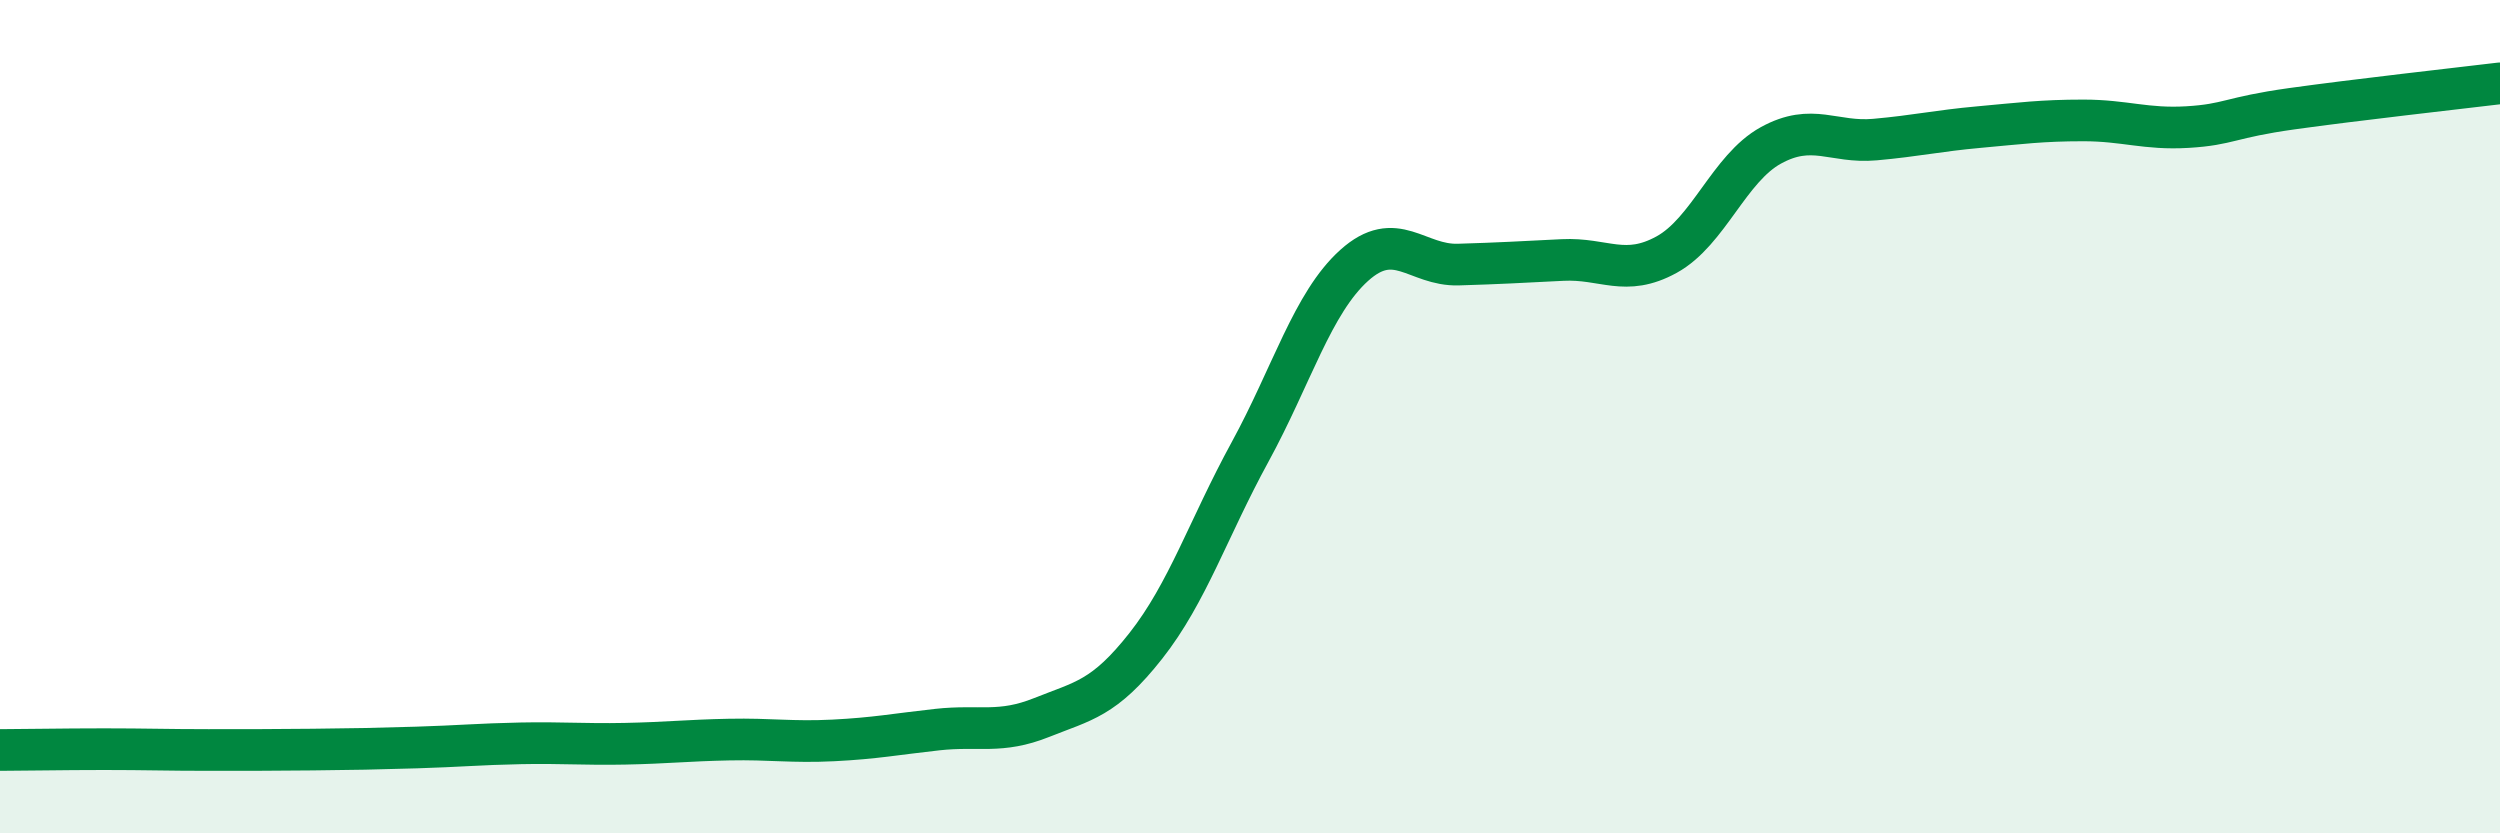 
    <svg width="60" height="20" viewBox="0 0 60 20" xmlns="http://www.w3.org/2000/svg">
      <path
        d="M 0,18 C 0.5,18 1.5,17.98 2.5,17.98 C 3.5,17.98 4,18 5,18 C 6,18 6.5,18 7.5,17.99 C 8.5,17.98 9,17.97 10,17.94 C 11,17.91 11.5,17.86 12.5,17.84 C 13.5,17.82 14,17.87 15,17.85 C 16,17.83 16.5,17.77 17.5,17.75 C 18.5,17.73 19,17.82 20,17.77 C 21,17.72 21.5,17.62 22.5,17.51 C 23.5,17.4 24,17.62 25,17.22 C 26,16.82 26.5,16.77 27.5,15.5 C 28.5,14.23 29,12.68 30,10.85 C 31,9.02 31.5,7.27 32.5,6.37 C 33.5,5.47 34,6.38 35,6.35 C 36,6.32 36.5,6.29 37.5,6.24 C 38.5,6.19 39,6.66 40,6.11 C 41,5.56 41.5,4.04 42.5,3.49 C 43.5,2.94 44,3.44 45,3.35 C 46,3.26 46.5,3.14 47.5,3.05 C 48.5,2.96 49,2.89 50,2.89 C 51,2.89 51.5,3.11 52.5,3.05 C 53.5,2.99 53.5,2.82 55,2.61 C 56.5,2.4 59,2.12 60,2L60 20L0 20Z"
        fill="#008740"
        opacity="0.1"
        stroke-linecap="round"
        stroke-linejoin="round"
      />
      <path
        d="M 0,18 C 0.5,18 1.5,17.98 2.5,17.98 C 3.5,17.98 4,18 5,18 C 6,18 6.5,18 7.5,17.99 C 8.5,17.98 9,17.97 10,17.94 C 11,17.91 11.5,17.86 12.5,17.84 C 13.5,17.82 14,17.87 15,17.85 C 16,17.83 16.5,17.77 17.5,17.75 C 18.5,17.73 19,17.82 20,17.77 C 21,17.72 21.5,17.62 22.5,17.51 C 23.5,17.4 24,17.62 25,17.22 C 26,16.82 26.5,16.77 27.5,15.5 C 28.5,14.23 29,12.68 30,10.85 C 31,9.02 31.5,7.27 32.5,6.37 C 33.5,5.47 34,6.38 35,6.35 C 36,6.32 36.5,6.29 37.5,6.24 C 38.5,6.19 39,6.66 40,6.11 C 41,5.56 41.5,4.04 42.5,3.49 C 43.5,2.94 44,3.44 45,3.35 C 46,3.26 46.5,3.14 47.5,3.05 C 48.5,2.96 49,2.89 50,2.89 C 51,2.89 51.5,3.11 52.5,3.05 C 53.5,2.99 53.5,2.82 55,2.61 C 56.5,2.4 59,2.12 60,2"
        stroke="#008740"
        stroke-width="1"
        fill="none"
        stroke-linecap="round"
        stroke-linejoin="round"
      />
    </svg>
  